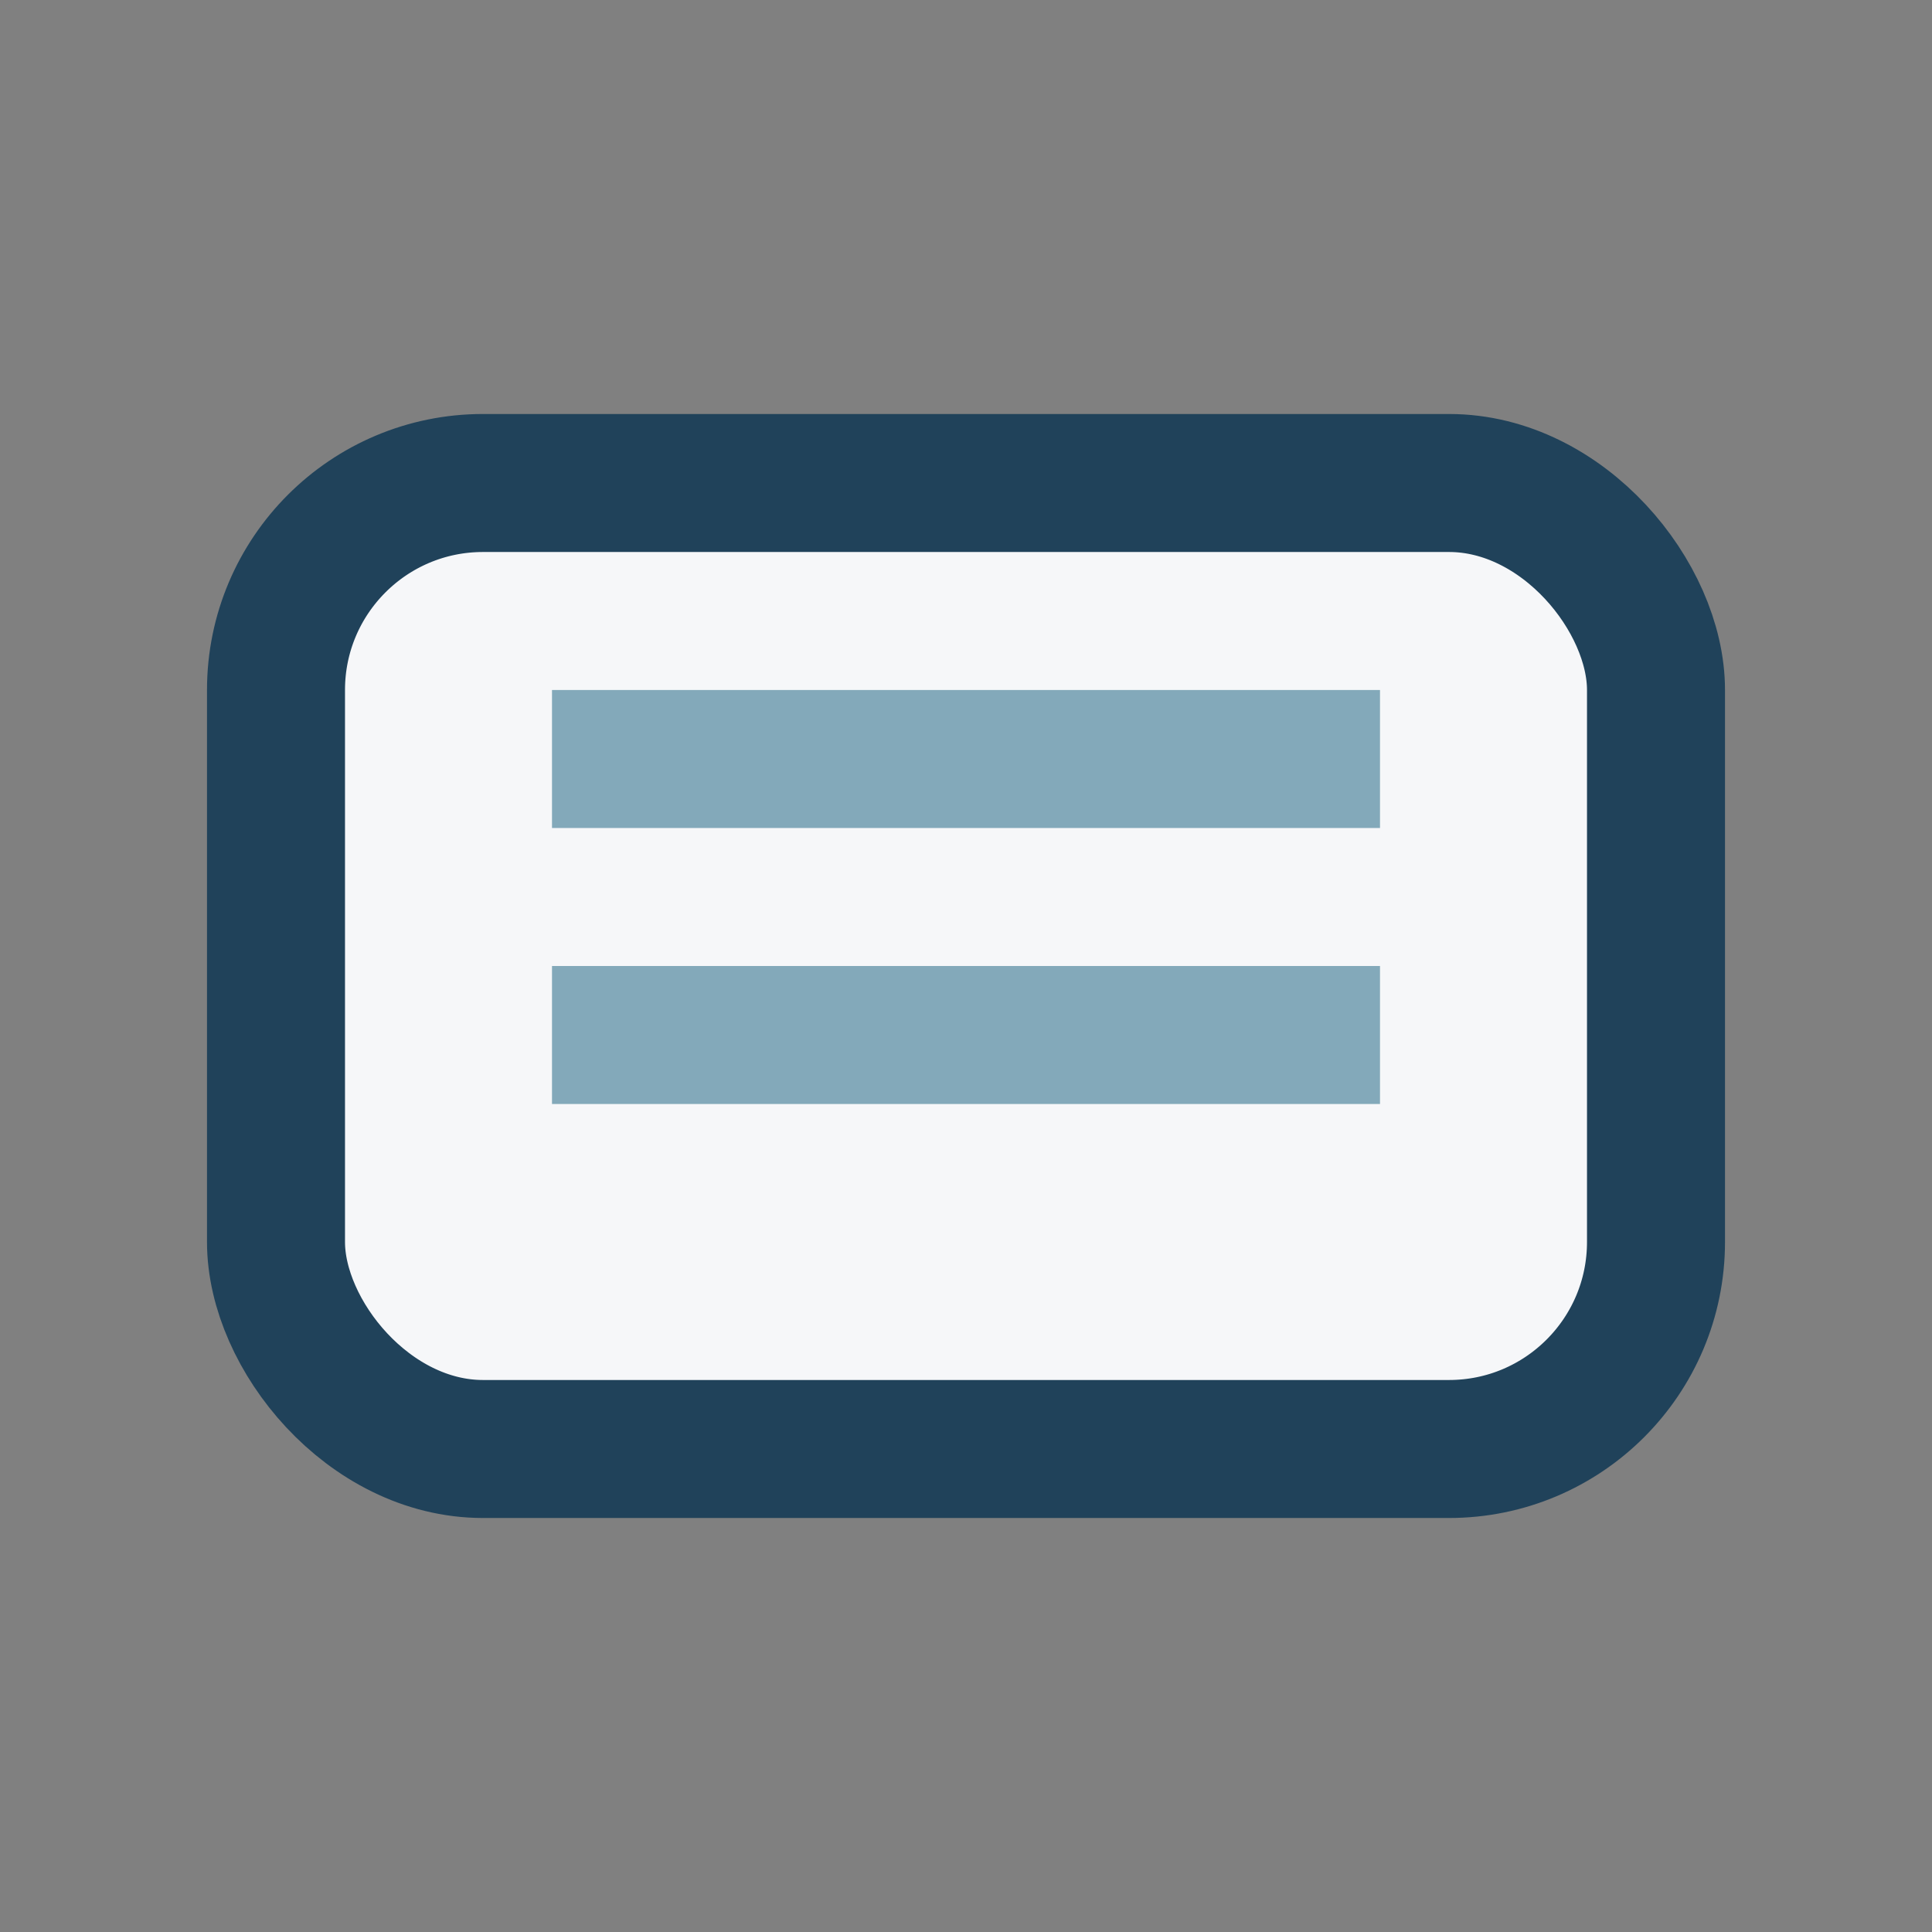 <?xml version="1.0" encoding="UTF-8"?>
<svg xmlns="http://www.w3.org/2000/svg" viewBox="0 0 28 28"><rect x="0" y="0" width="28" height="28" fill="#808080" stroke="none"/><rect x="4" y="7" width="20" height="14" rx="3" fill="#F6F7F9" stroke="#20425A" stroke-width="2"/><path d="M8 11h12M8 15h12" stroke="#83A9BA" stroke-width="2"/></svg>